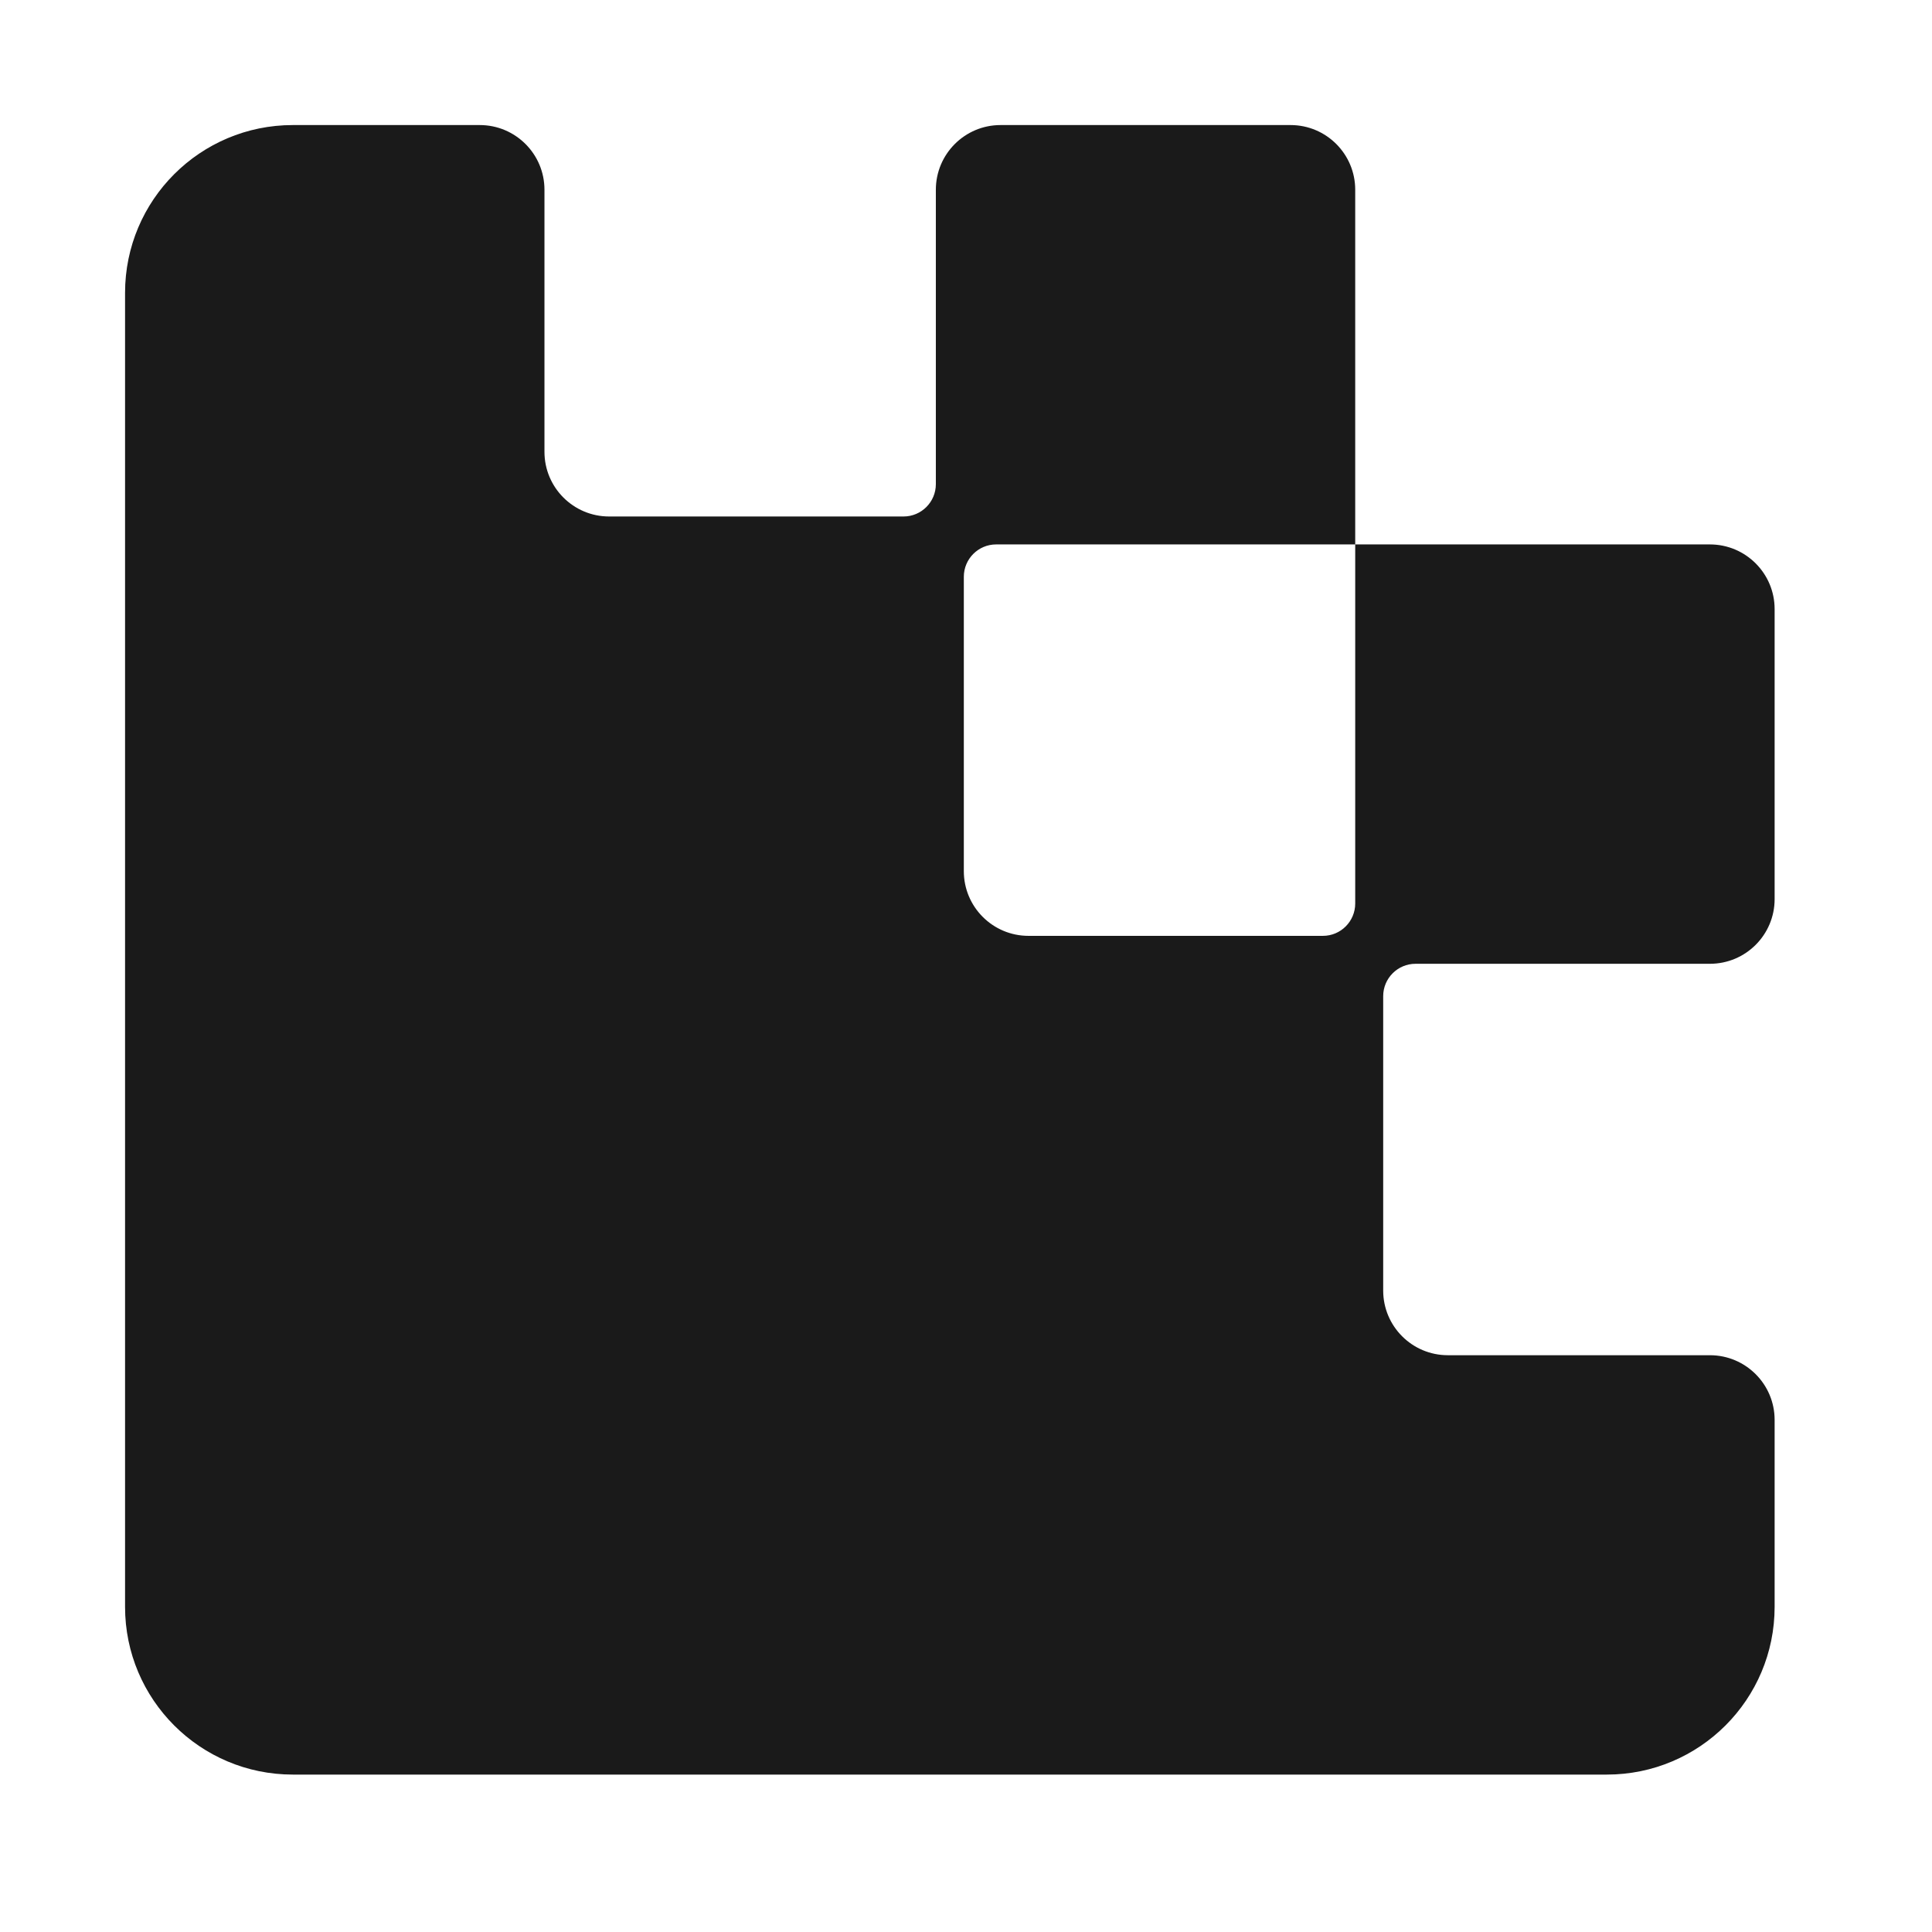 <?xml version="1.0" encoding="UTF-8"?> <svg xmlns="http://www.w3.org/2000/svg" width="48" height="48" viewBox="0 0 48 48" fill="none"> <path d="M3.107 7.275C3.107 4.973 4.973 3.107 7.275 3.107H11.919C12.807 3.107 13.527 3.827 13.527 4.714V11.225C13.527 12.112 14.246 12.832 15.134 12.832H22.448C22.891 12.832 23.251 12.472 23.251 12.028V4.714C23.251 3.827 23.971 3.107 24.858 3.107H32.063C32.951 3.107 33.67 3.827 33.67 4.714V13.526H24.749C24.306 13.526 23.946 13.886 23.946 14.33V21.644C23.946 22.531 24.665 23.251 25.553 23.251H32.867C33.311 23.251 33.67 22.891 33.67 22.447V13.526H42.482C43.37 13.526 44.09 14.246 44.09 15.133V22.338C44.09 23.226 43.37 23.945 42.482 23.945H35.169C34.725 23.945 34.365 24.305 34.365 24.749V32.063C34.365 32.951 35.084 33.67 35.972 33.67H42.482C43.37 33.67 44.09 34.39 44.09 35.277V39.922C44.09 42.223 42.224 44.089 39.922 44.089H7.275C4.973 44.089 3.107 42.223 3.107 39.922V7.275Z" fill="#1A1A1A"></path> </svg> 